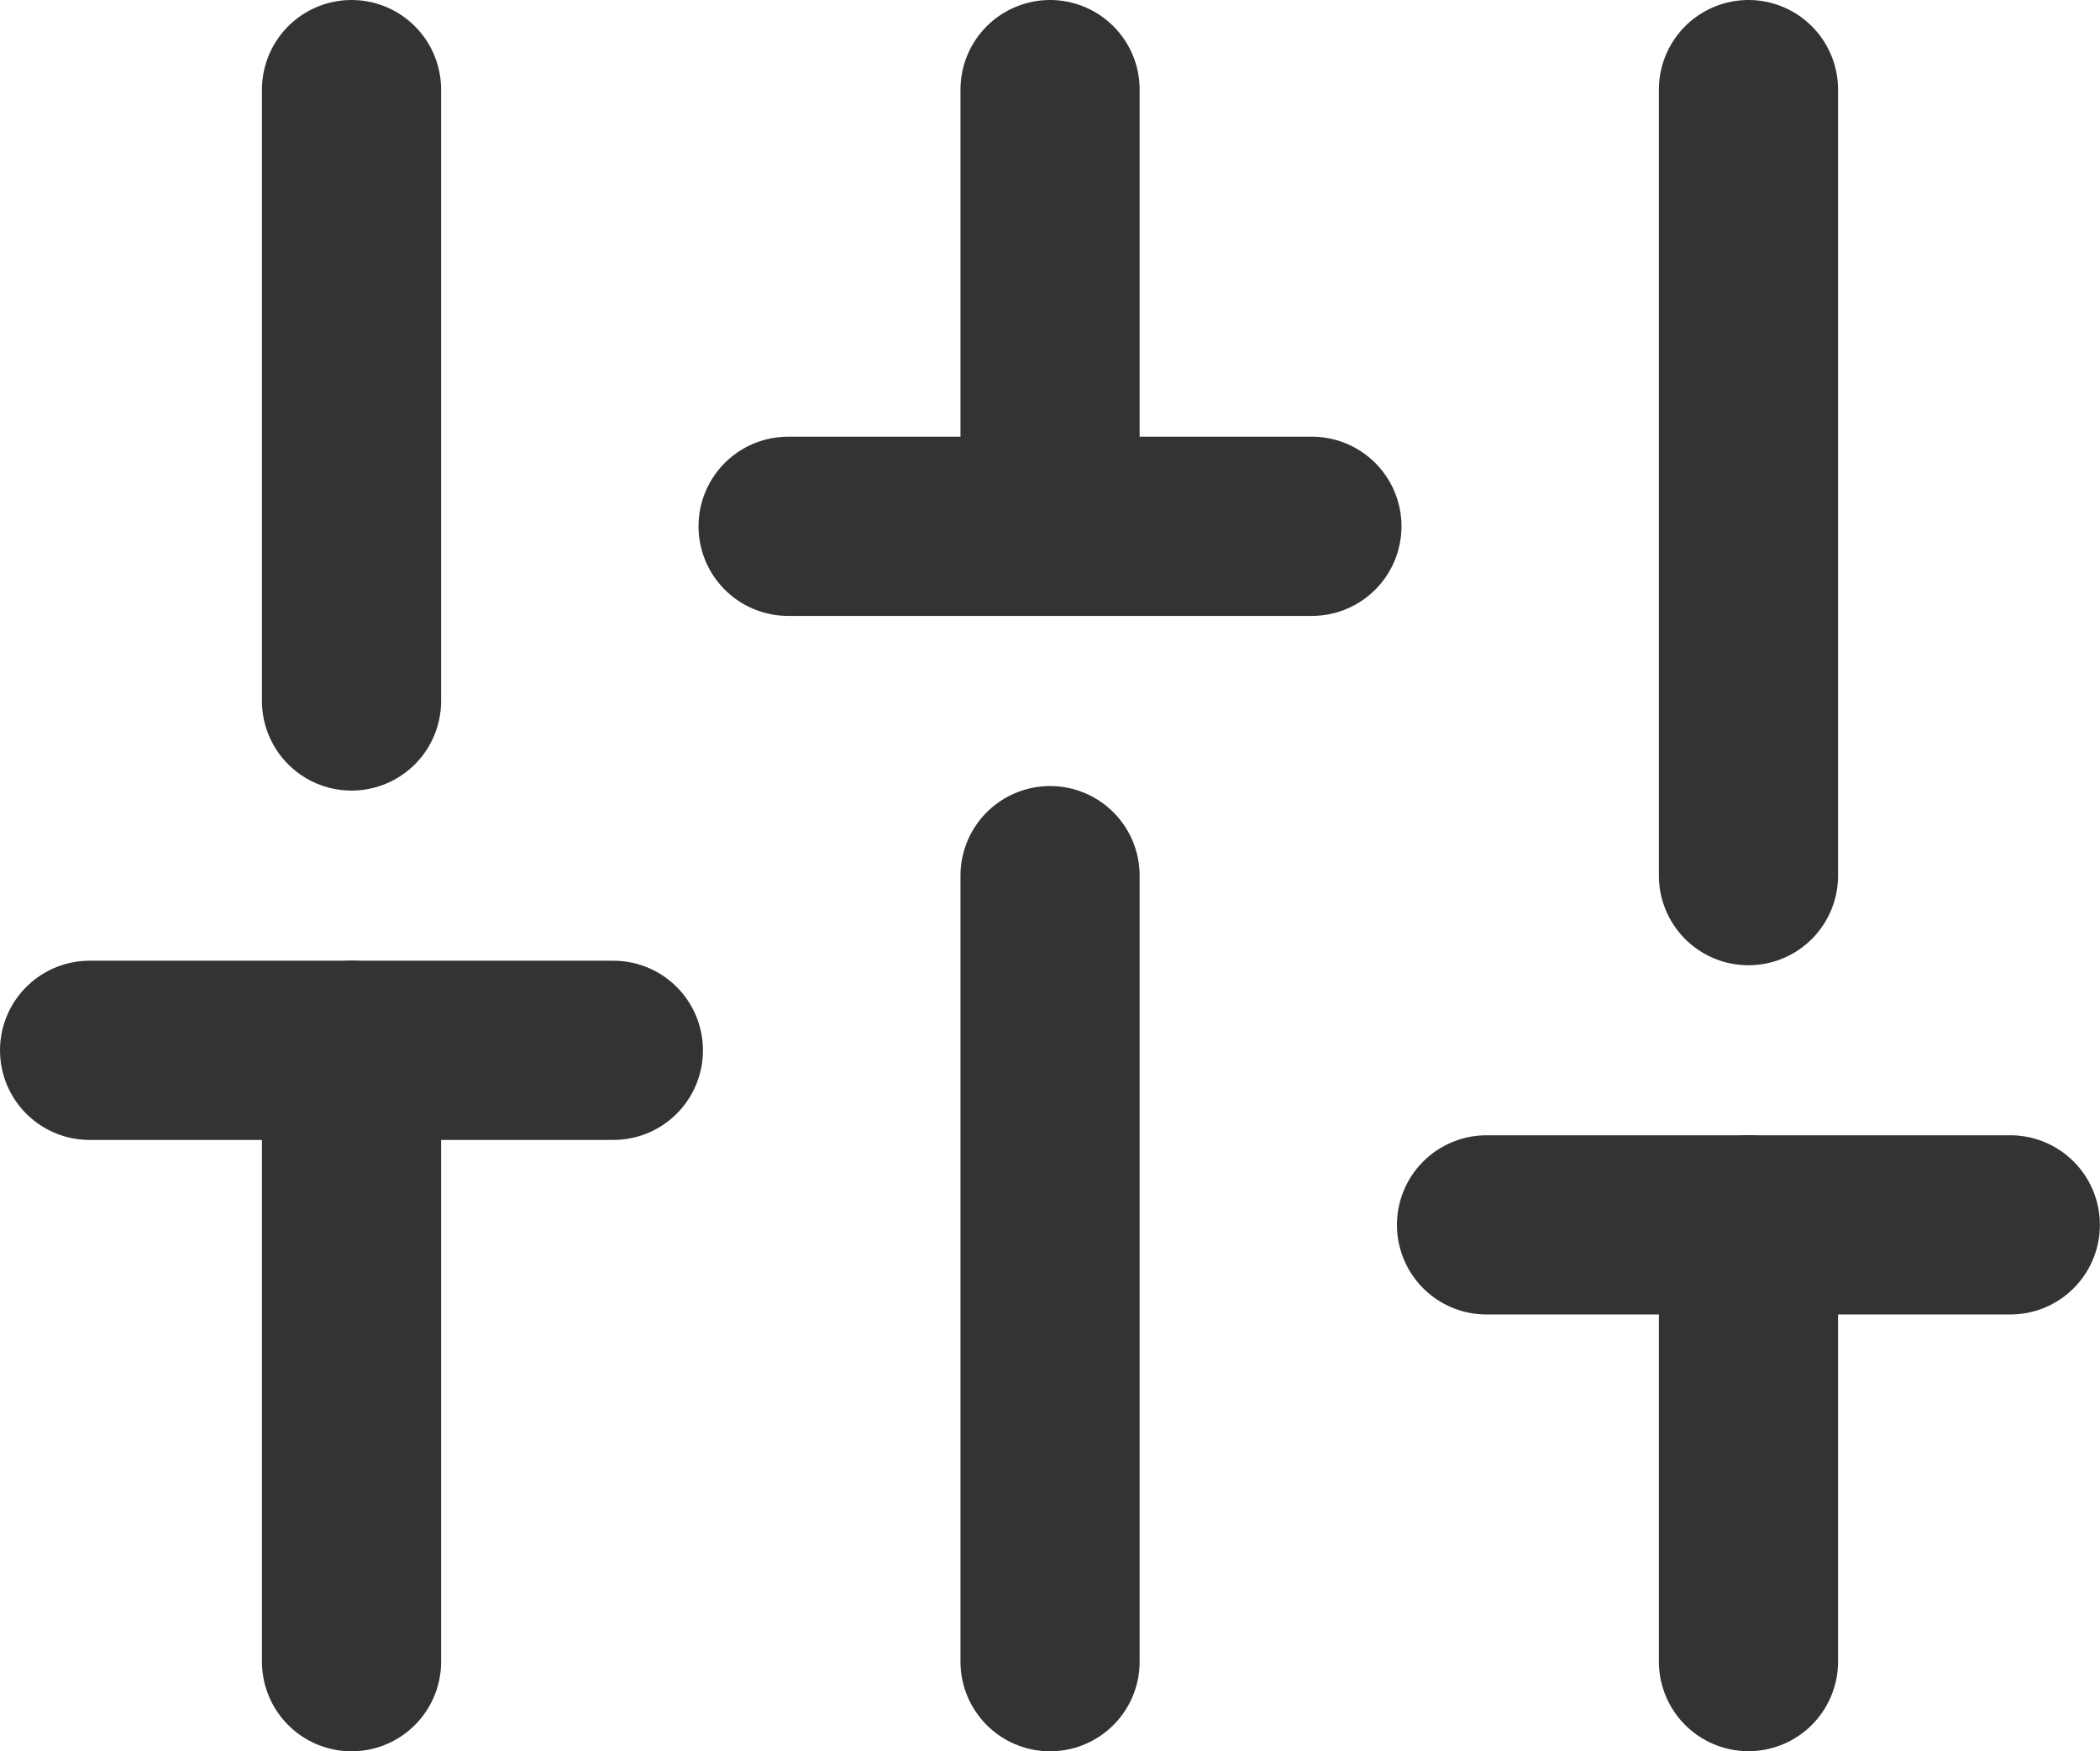 <svg xmlns="http://www.w3.org/2000/svg" width="17.581" height="14.657" viewBox="0 0 17.581 14.657">
  <g id="sliders_1_" transform="translate(0.75 0.75)">
    <path id="Shape_622_" d="M1421,26.817V21.7" transform="translate(-1418.807 -13.659)" fill="none" stroke="#333" stroke-linecap="round" stroke-linejoin="round" stroke-width="1.5"/>
    <path id="Shape_621_" d="M1421,15.817V10.7" transform="translate(-1418.807 -10.7)" fill="none" stroke="#333" stroke-linecap="round" stroke-linejoin="round" stroke-width="1.5"/>
    <path id="Shape_620_" d="M1429,26.279V19.7" transform="translate(-1420.959 -13.121)" fill="none" stroke="#333" stroke-linecap="round" stroke-linejoin="round" stroke-width="1.5"/>
    <path id="Shape_619_" d="M1429,14.355V10.7" transform="translate(-1420.959 -10.7)" fill="none" stroke="#333" stroke-linecap="round" stroke-linejoin="round" stroke-width="1.5"/>
    <path id="Shape_618_" d="M1437,27.355V23.7" transform="translate(-1423.112 -14.198)" fill="none" stroke="#333" stroke-linecap="round" stroke-linejoin="round" stroke-width="1.5"/>
    <path id="Shape_617_" d="M1437,17.279V10.7" transform="translate(-1423.112 -10.7)" fill="none" stroke="#333" stroke-linecap="round" stroke-linejoin="round" stroke-width="1.5"/>
    <path id="Shape_616_" d="M1418,21.7h4.385" transform="translate(-1418 -13.659)" fill="none" stroke="#333" stroke-linecap="round" stroke-linejoin="round" stroke-width="1.5"/>
    <path id="Shape_615_" d="M1426,15.7h4.385" transform="translate(-1420.152 -12.045)" fill="none" stroke="#333" stroke-linecap="round" stroke-linejoin="round" stroke-width="1.5"/>
    <path id="Shape_614_" d="M1434,23.7h4.385" transform="translate(-1422.305 -14.198)" fill="none" stroke="#333" stroke-linecap="round" stroke-linejoin="round" stroke-width="1.5"/>
  </g>
</svg>
